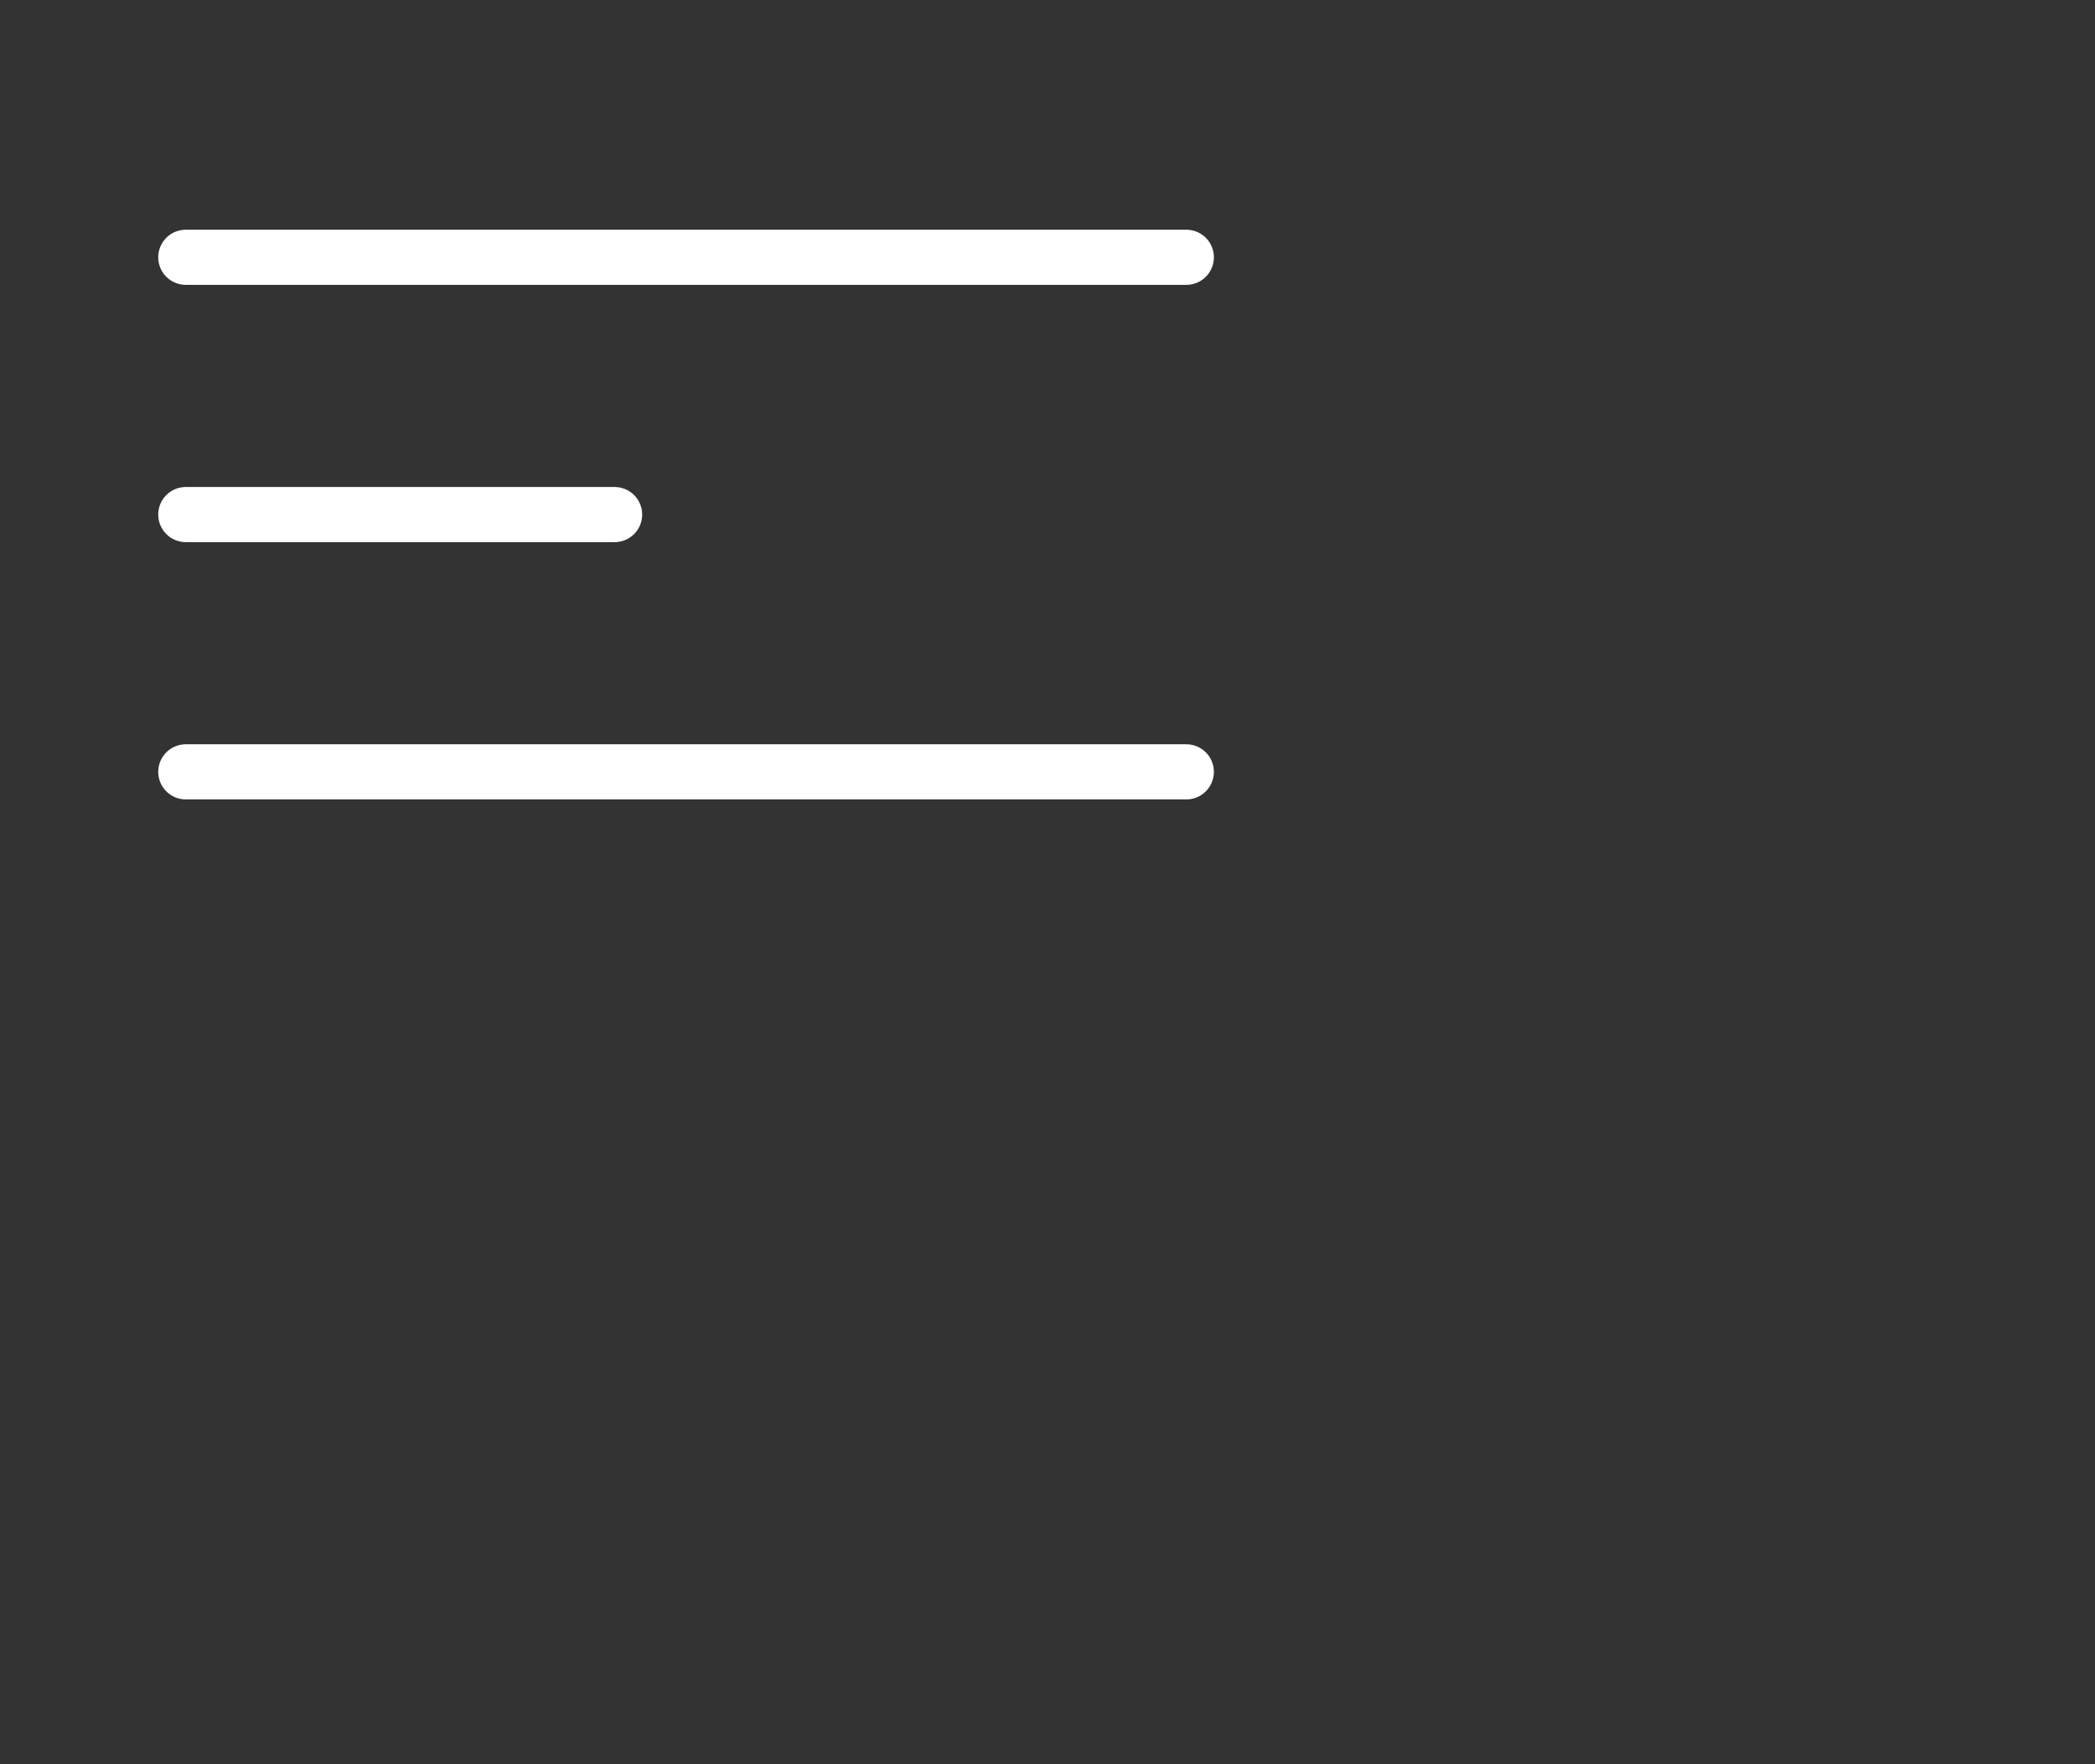 <svg width="57" height="48" viewBox="0 0 57 48" fill="none" xmlns="http://www.w3.org/2000/svg">
<rect x="0" y="0" width="57" height="48" fill="#333333" stroke="none"/>
<path d="M5.055 21H32.277M5.055 7H32.277M5.055 14H16.722" stroke="white" stroke-width="1.5" stroke-linecap="round"/>
</svg>
